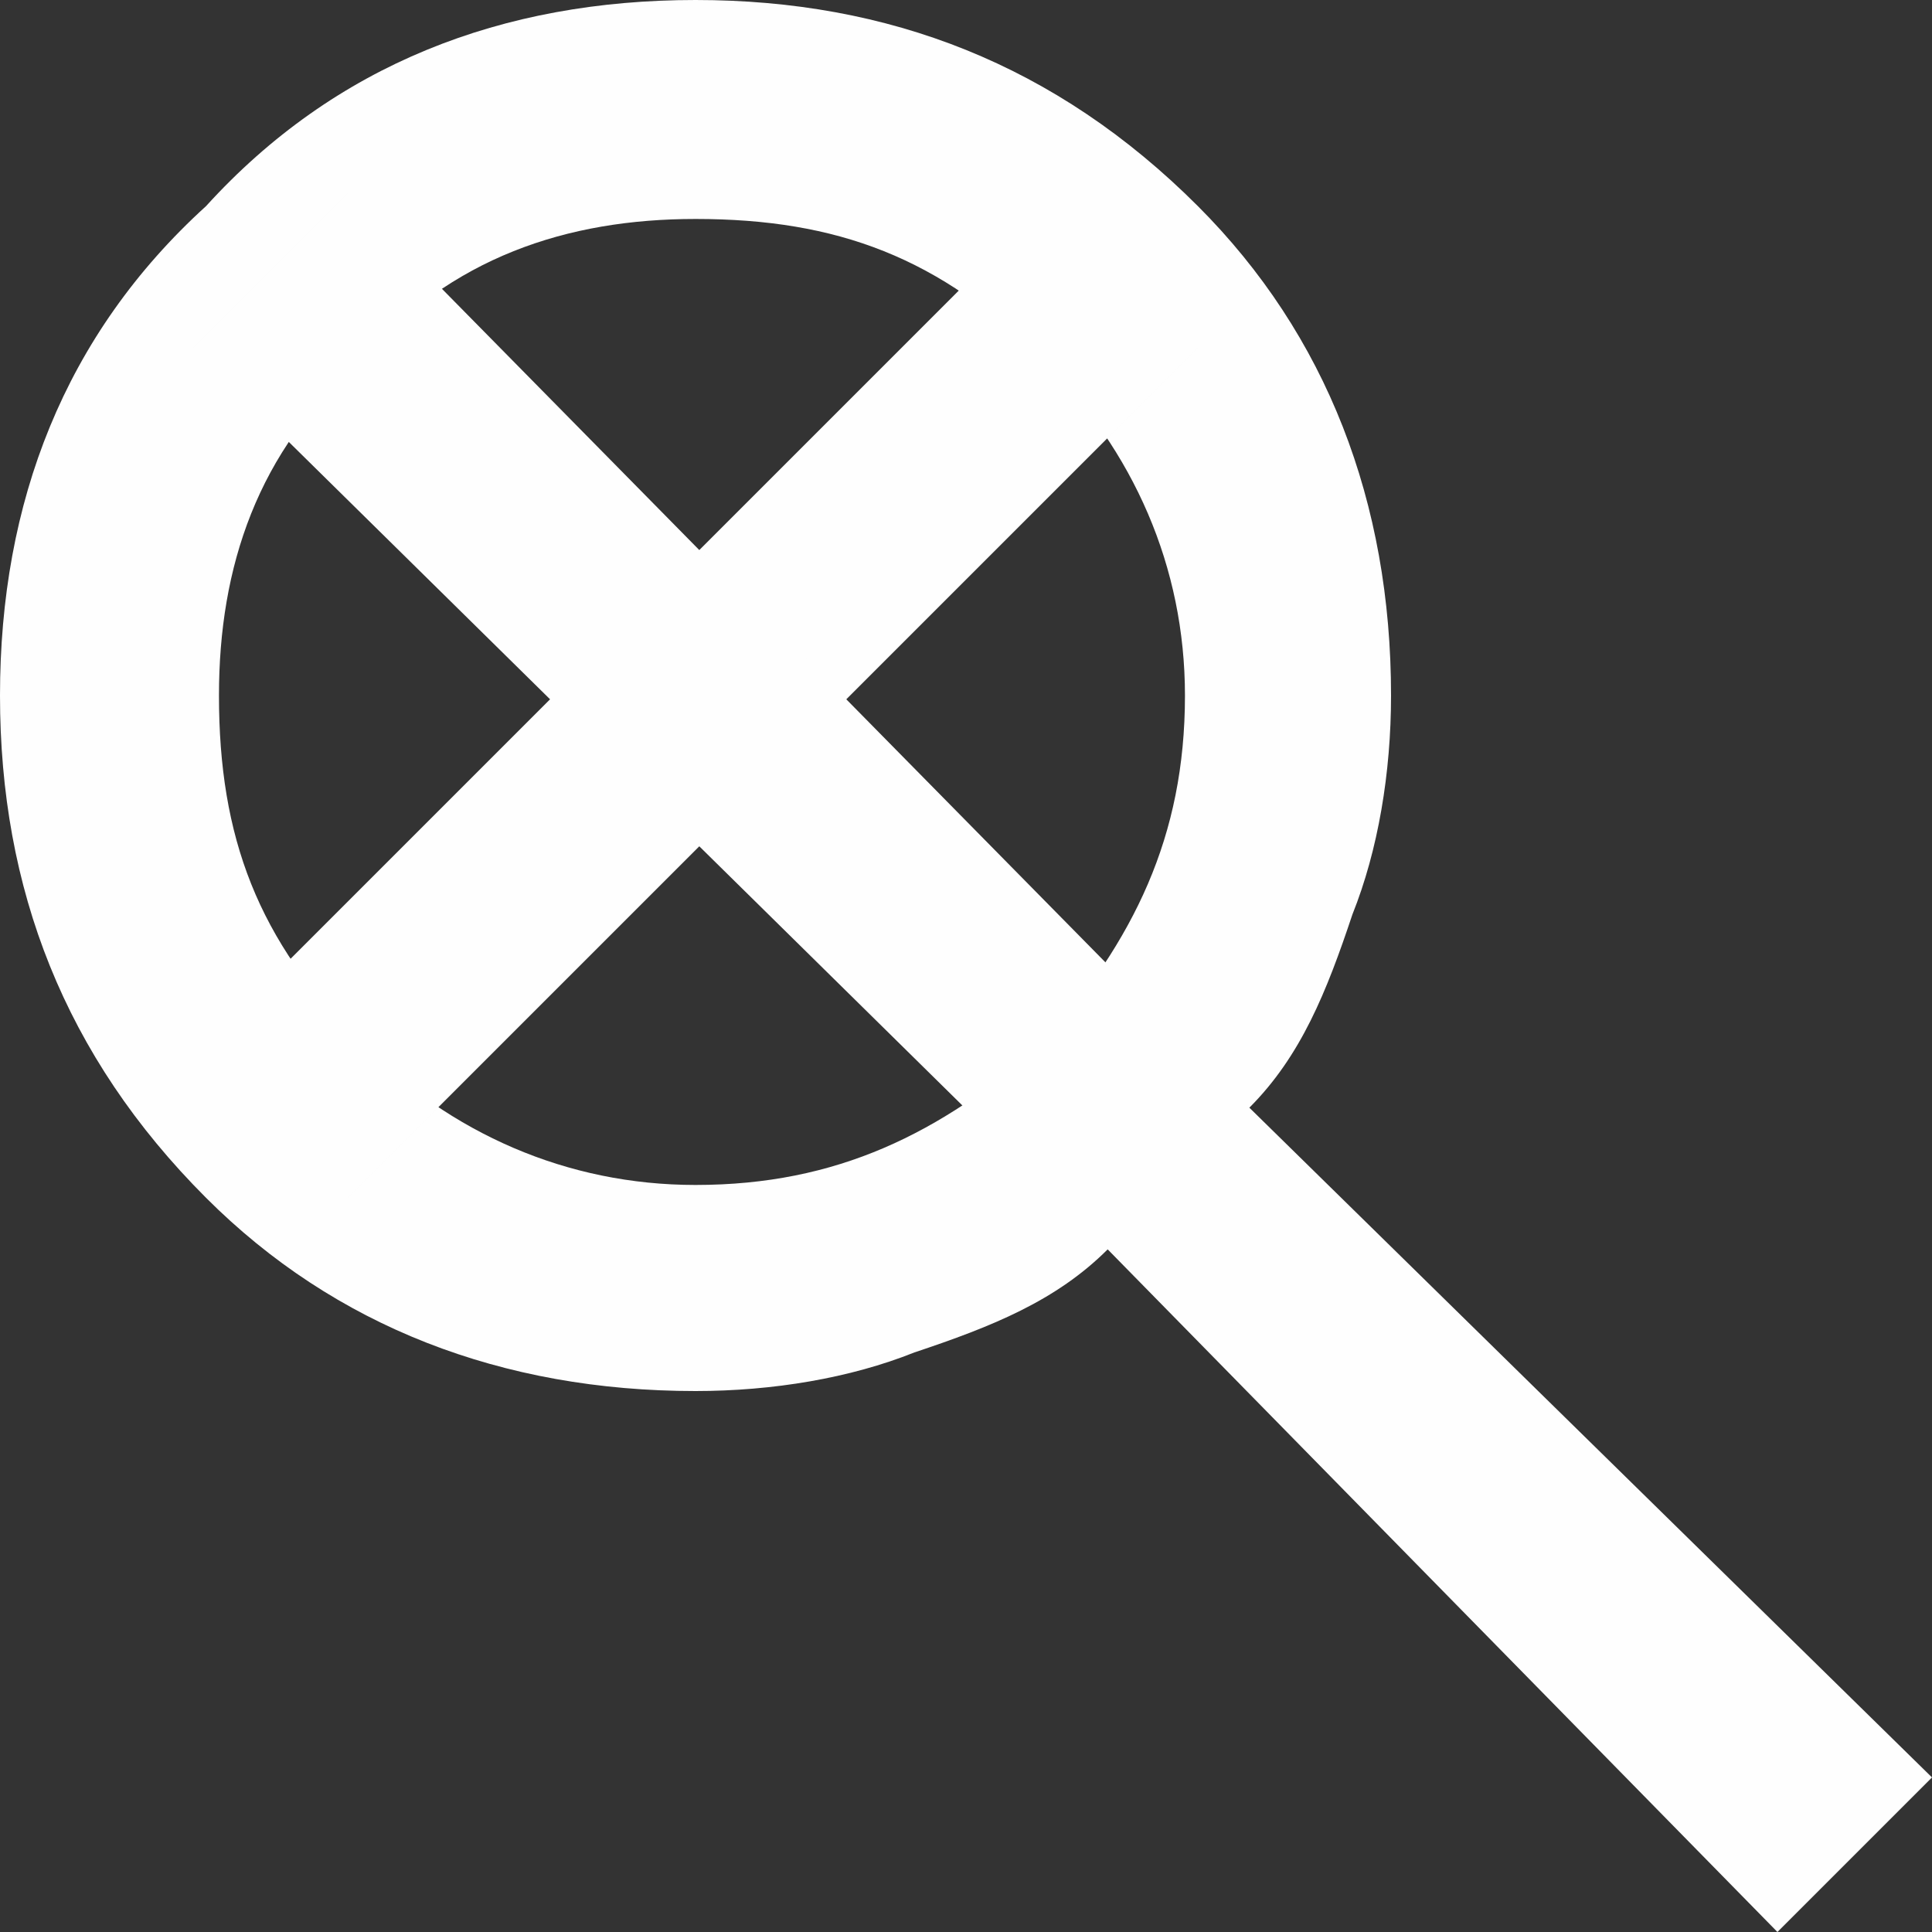 <?xml version="1.0" encoding="UTF-8"?>
<!DOCTYPE svg PUBLIC "-//W3C//DTD SVG 1.1//EN" "http://www.w3.org/Graphics/SVG/1.1/DTD/svg11.dtd">
<!-- Creator: CorelDRAW 2021.5 -->
<svg xmlns="http://www.w3.org/2000/svg" xml:space="preserve" width="56px" height="56px" version="1.1" style="shape-rendering:geometricPrecision; text-rendering:geometricPrecision; image-rendering:optimizeQuality; fill-rule:evenodd; clip-rule:evenodd"
viewBox="0 0 1.5 1.5"
 xmlns:xlink="http://www.w3.org/1999/xlink"
 xmlns:xodm="http://www.corel.com/coreldraw/odm/2003">
 <rect x="0" y="0" width="1.5" height="1.5" fill="#333333" stroke="none"/>
 <defs>
  <style type="text/css">
   <![CDATA[
    .fil0 {fill:#FEFEFE;fill-rule:nonzero}
   ]]>
  </style>
 </defs>
 <g id="Layer_x0020_1">
  <path id="search_24dp_5F6368_FILL0_wght400_GRAD0_opsz24.svg" class="fil0" d="M1.38 1.5l-0.52 -0.53c-0.04,0.04 -0.09,0.06 -0.15,0.08 -0.05,0.02 -0.11,0.03 -0.17,0.03 -0.15,0 -0.28,-0.05 -0.38,-0.15 -0.11,-0.11 -0.16,-0.24 -0.16,-0.39 0,-0.15 0.05,-0.28 0.16,-0.38 0.1,-0.11 0.23,-0.16 0.38,-0.16 0.15,0 0.28,0.05 0.39,0.16 0.1,0.1 0.15,0.23 0.15,0.38 0,0.06 -0.01,0.12 -0.03,0.17 -0.02,0.06 -0.04,0.11 -0.08,0.15l0.53 0.52 -0.12 0.12 0 0zm-0.84 -0.58c0.11,0 0.19,-0.04 0.27,-0.11 0.07,-0.08 0.11,-0.16 0.11,-0.27 0,-0.1 -0.04,-0.19 -0.11,-0.26 -0.08,-0.08 -0.16,-0.11 -0.27,-0.11 -0.1,0 -0.19,0.03 -0.26,0.11 -0.08,0.07 -0.11,0.16 -0.11,0.26 0,0.11 0.03,0.19 0.11,0.27 0.07,0.07 0.16,0.11 0.26,0.11z"/>
  <polygon class="fil0" points="0.93,0.27 0.27,0.93 0.15,0.82 0.82,0.15 "/>
  <polygon class="fil0" points="0.82,0.93 0.15,0.27 0.27,0.15 0.93,0.82 "/>
 </g>
</svg>
